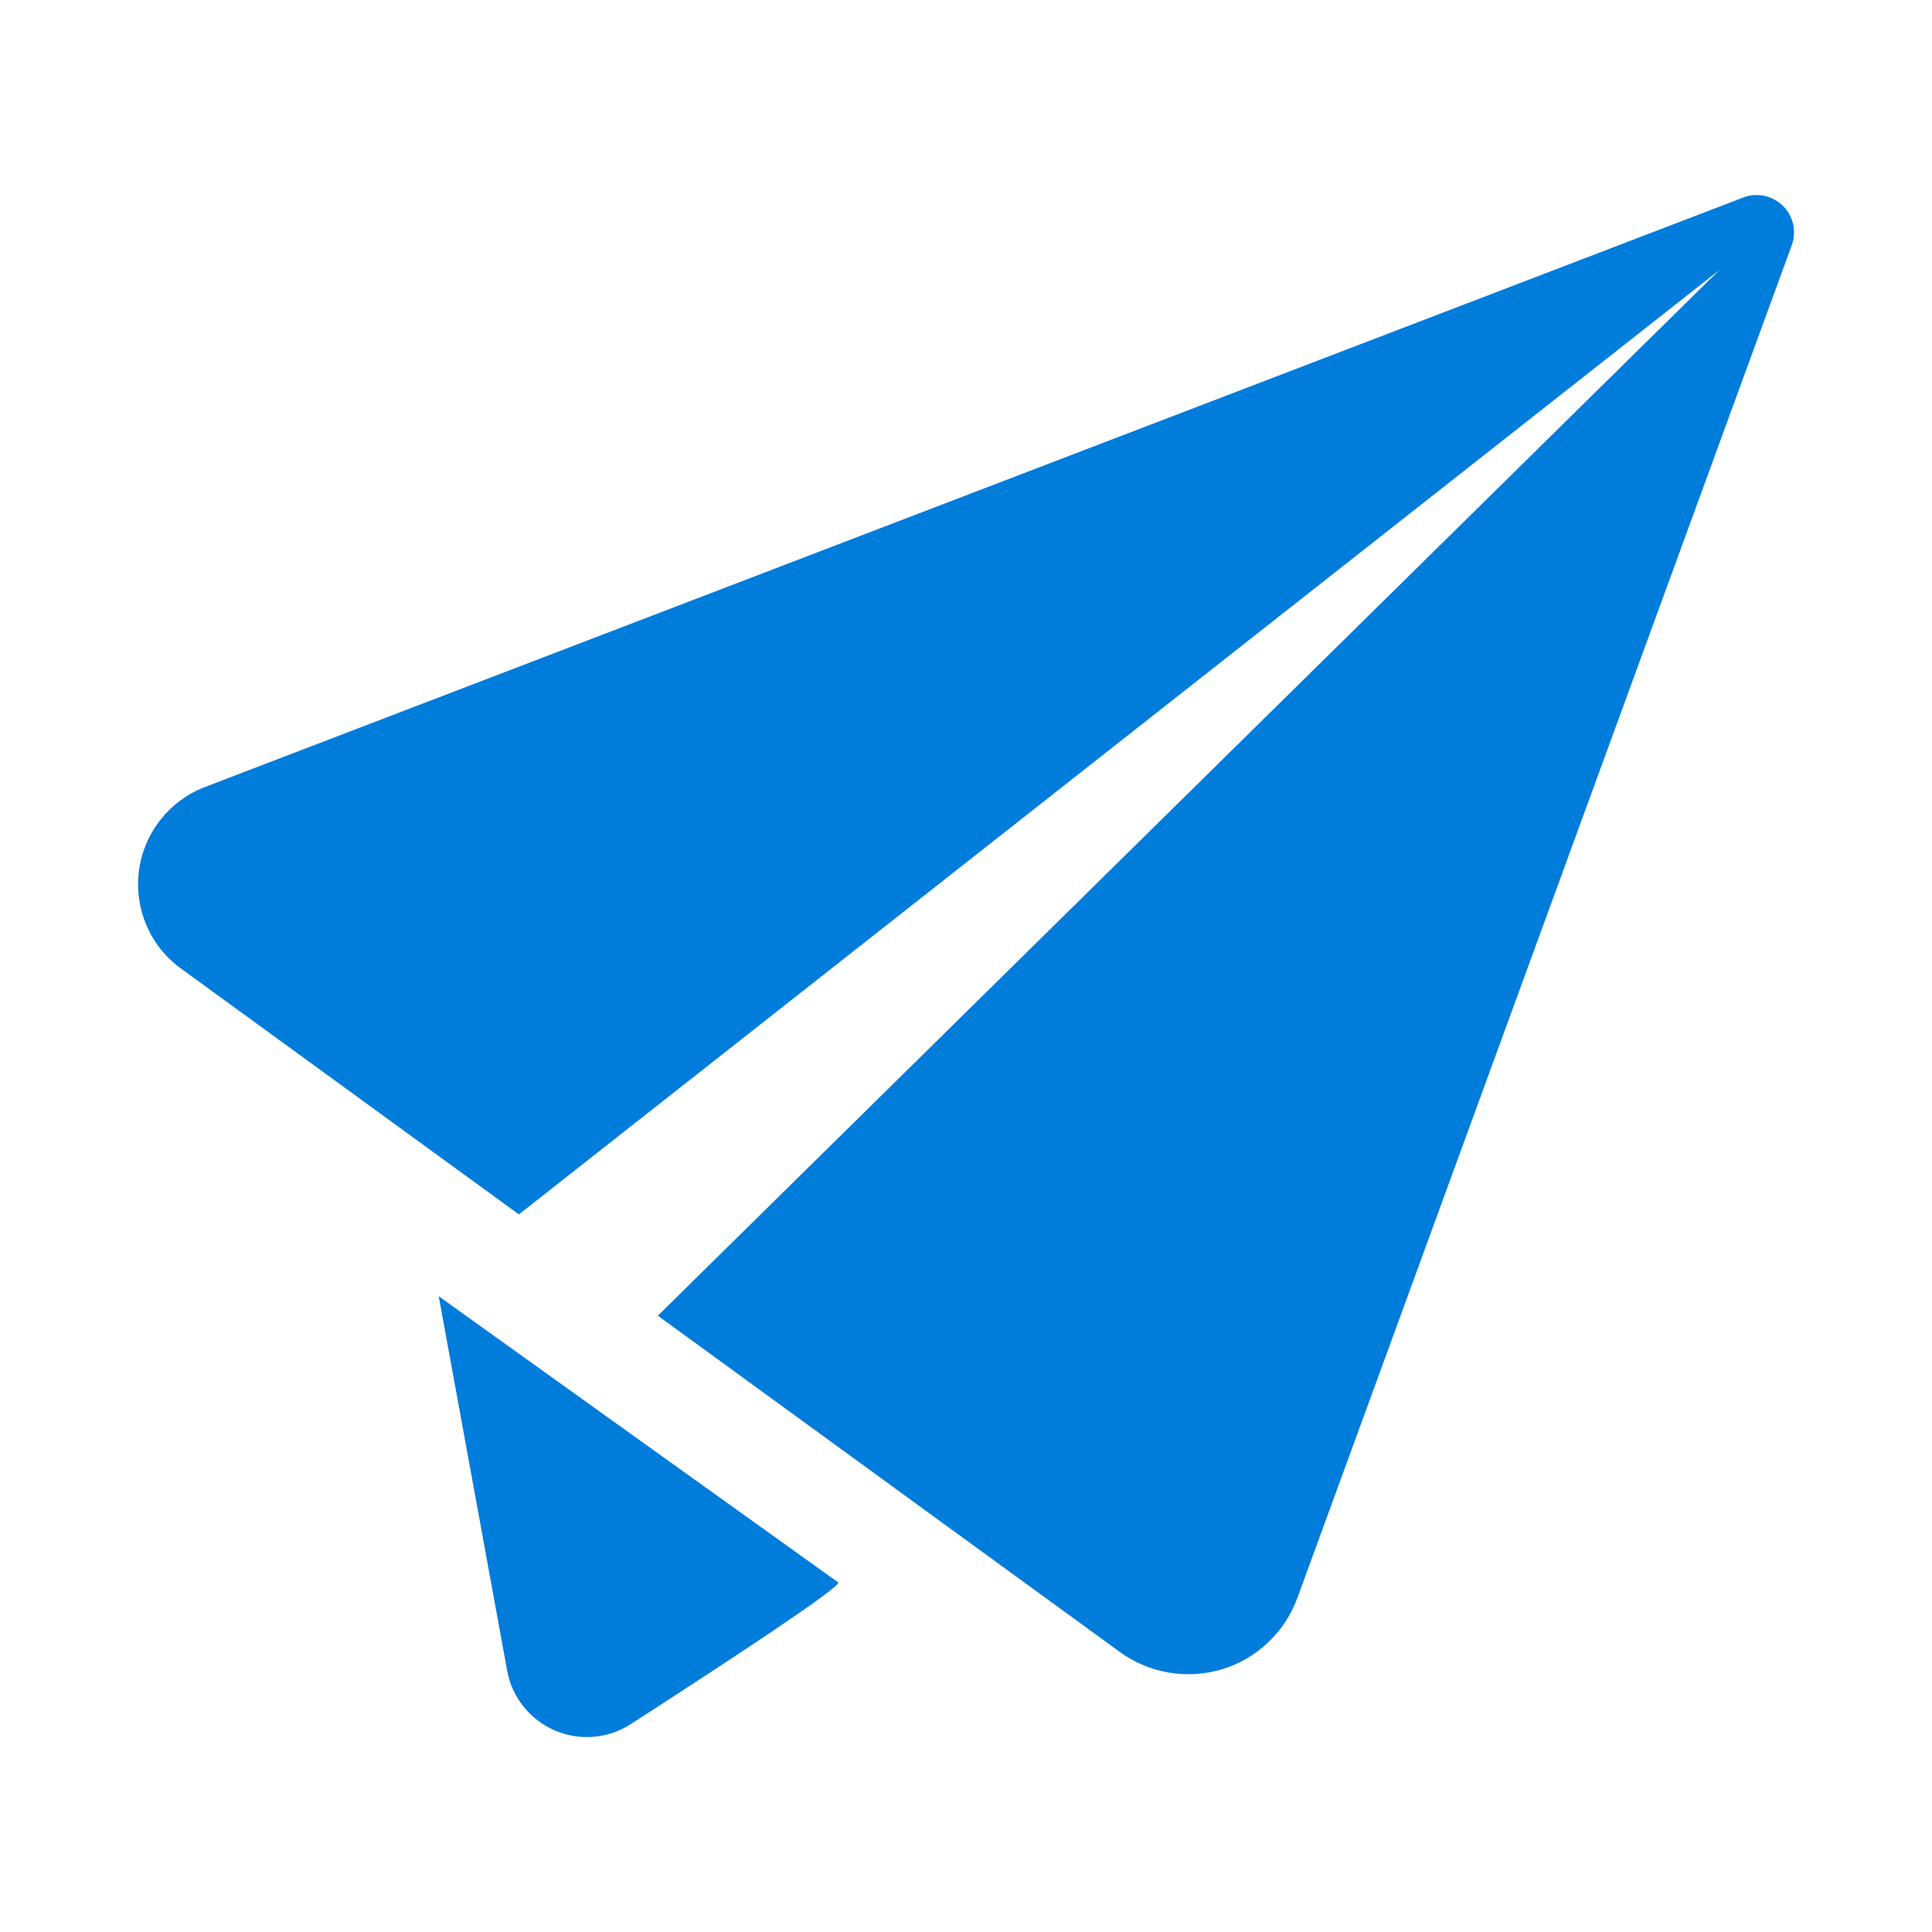 <!DOCTYPE svg PUBLIC "-//W3C//DTD SVG 1.1//EN" "http://www.w3.org/Graphics/SVG/1.1/DTD/svg11.dtd">
<!-- Uploaded to: SVG Repo, www.svgrepo.com, Transformed by: SVG Repo Mixer Tools -->
<svg fill="#007cdb" width="800px" height="800px" viewBox="0 0 14 14" role="img" focusable="false" aria-hidden="true" xmlns="http://www.w3.org/2000/svg">
<g id="SVGRepo_bgCarrier" stroke-width="0"/>
<g id="SVGRepo_tracerCarrier" stroke-linecap="round" stroke-linejoin="round"/>
<g id="SVGRepo_iconCarrier">
<path d="m 3.179,9.393 0.021,0.114 0.475,2.599 c 0.035,0.193 0.165,0.355 0.344,0.433 0.18,0.078 0.387,0.061 0.551,-0.045 C 5.232,12.067 6.097,11.5 6.074,11.467 L 3.179,9.393 Z M 1.485,5.703 c -0.258,0.099 -0.442,0.332 -0.478,0.606 -0.036,0.275 0.08,0.547 0.304,0.709 l 2.449,1.782 8.7,-6.844 -7.693,7.578 3.348,2.437 c 0.213,0.155 0.488,0.201 0.741,0.125 0.253,-0.077 0.454,-0.269 0.545,-0.516 L 12.984,1.776 c 0.036,-0.1 0.011,-0.211 -0.065,-0.285 -0.075,-0.074 -0.187,-0.098 -0.286,-0.06 L 1.485,5.703 Z"/>
</g>
</svg>